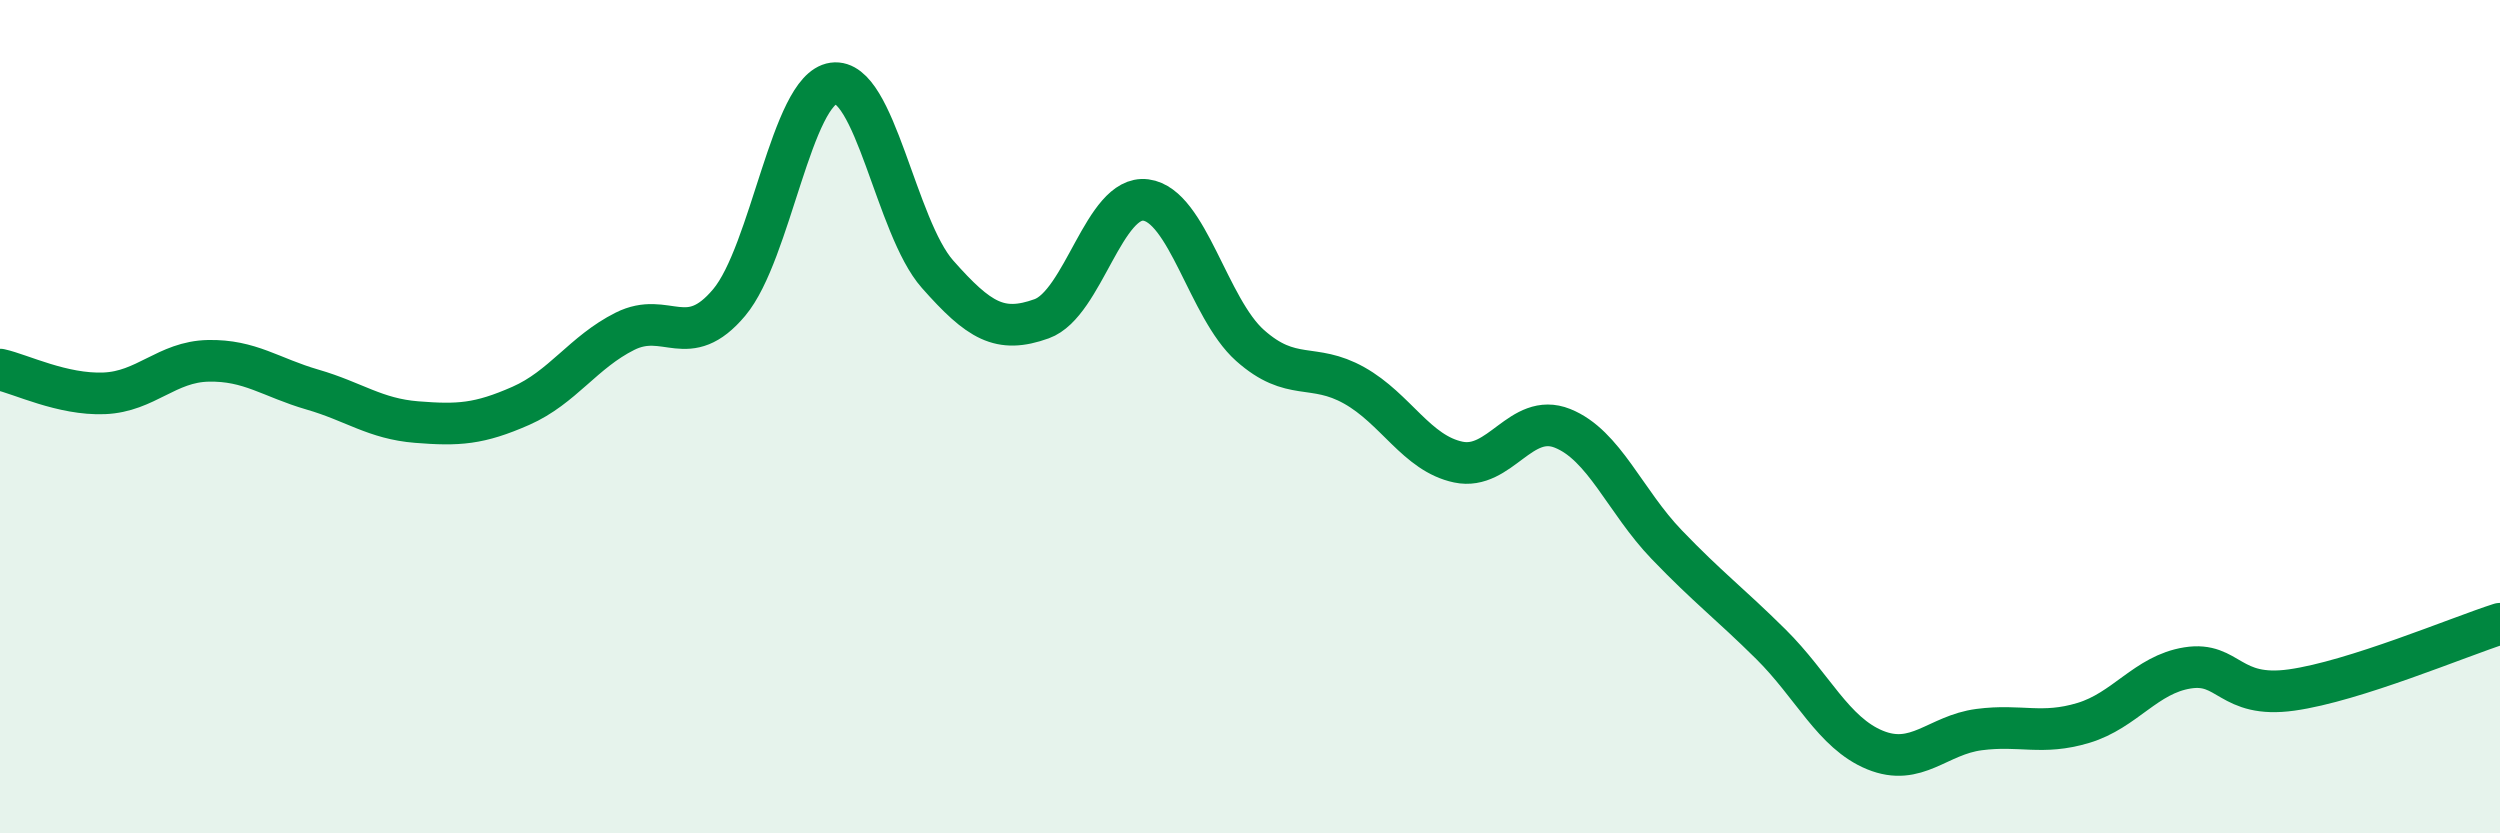 
    <svg width="60" height="20" viewBox="0 0 60 20" xmlns="http://www.w3.org/2000/svg">
      <path
        d="M 0,8.87 C 0.5,8.98 1.5,9.48 2.5,9.44 C 3.5,9.4 4,8.68 5,8.66 C 6,8.64 6.5,9.06 7.5,9.35 C 8.5,9.64 9,10.05 10,10.13 C 11,10.21 11.5,10.18 12.5,9.74 C 13.5,9.3 14,8.45 15,7.95 C 16,7.45 16.5,8.45 17.5,7.26 C 18.5,6.07 19,2.14 20,2 C 21,1.86 21.5,5.45 22.5,6.58 C 23.5,7.71 24,8.01 25,7.65 C 26,7.29 26.5,4.67 27.5,4.8 C 28.5,4.93 29,7.4 30,8.29 C 31,9.18 31.5,8.69 32.5,9.25 C 33.5,9.81 34,10.88 35,11.09 C 36,11.3 36.5,9.88 37.5,10.28 C 38.5,10.68 39,12.03 40,13.07 C 41,14.11 41.5,14.47 42.5,15.46 C 43.5,16.45 44,17.59 45,18 C 46,18.41 46.5,17.64 47.5,17.51 C 48.5,17.38 49,17.65 50,17.35 C 51,17.05 51.5,16.19 52.5,16.03 C 53.5,15.87 53.5,16.77 55,16.56 C 56.5,16.35 59,15.29 60,14.97L60 20L0 20Z"
        fill="#008740"
        opacity="0.1"
        stroke-linecap="round"
        stroke-linejoin="round"
      />
      <path
        d="M 0,8.87 C 0.5,8.98 1.5,9.48 2.5,9.44 C 3.5,9.4 4,8.68 5,8.66 C 6,8.64 6.5,9.06 7.5,9.35 C 8.5,9.64 9,10.05 10,10.13 C 11,10.21 11.5,10.18 12.5,9.74 C 13.5,9.3 14,8.45 15,7.95 C 16,7.45 16.5,8.45 17.5,7.26 C 18.5,6.07 19,2.14 20,2 C 21,1.86 21.5,5.45 22.5,6.58 C 23.5,7.71 24,8.01 25,7.65 C 26,7.29 26.5,4.67 27.5,4.8 C 28.5,4.93 29,7.4 30,8.29 C 31,9.18 31.5,8.69 32.5,9.25 C 33.5,9.81 34,10.88 35,11.09 C 36,11.3 36.5,9.88 37.5,10.28 C 38.5,10.68 39,12.03 40,13.07 C 41,14.11 41.5,14.47 42.5,15.46 C 43.5,16.45 44,17.59 45,18 C 46,18.41 46.5,17.64 47.5,17.51 C 48.5,17.38 49,17.65 50,17.35 C 51,17.05 51.5,16.19 52.5,16.03 C 53.5,15.87 53.5,16.77 55,16.56 C 56.5,16.35 59,15.29 60,14.97"
        stroke="#008740"
        stroke-width="1"
        fill="none"
        stroke-linecap="round"
        stroke-linejoin="round"
      />
    </svg>
  